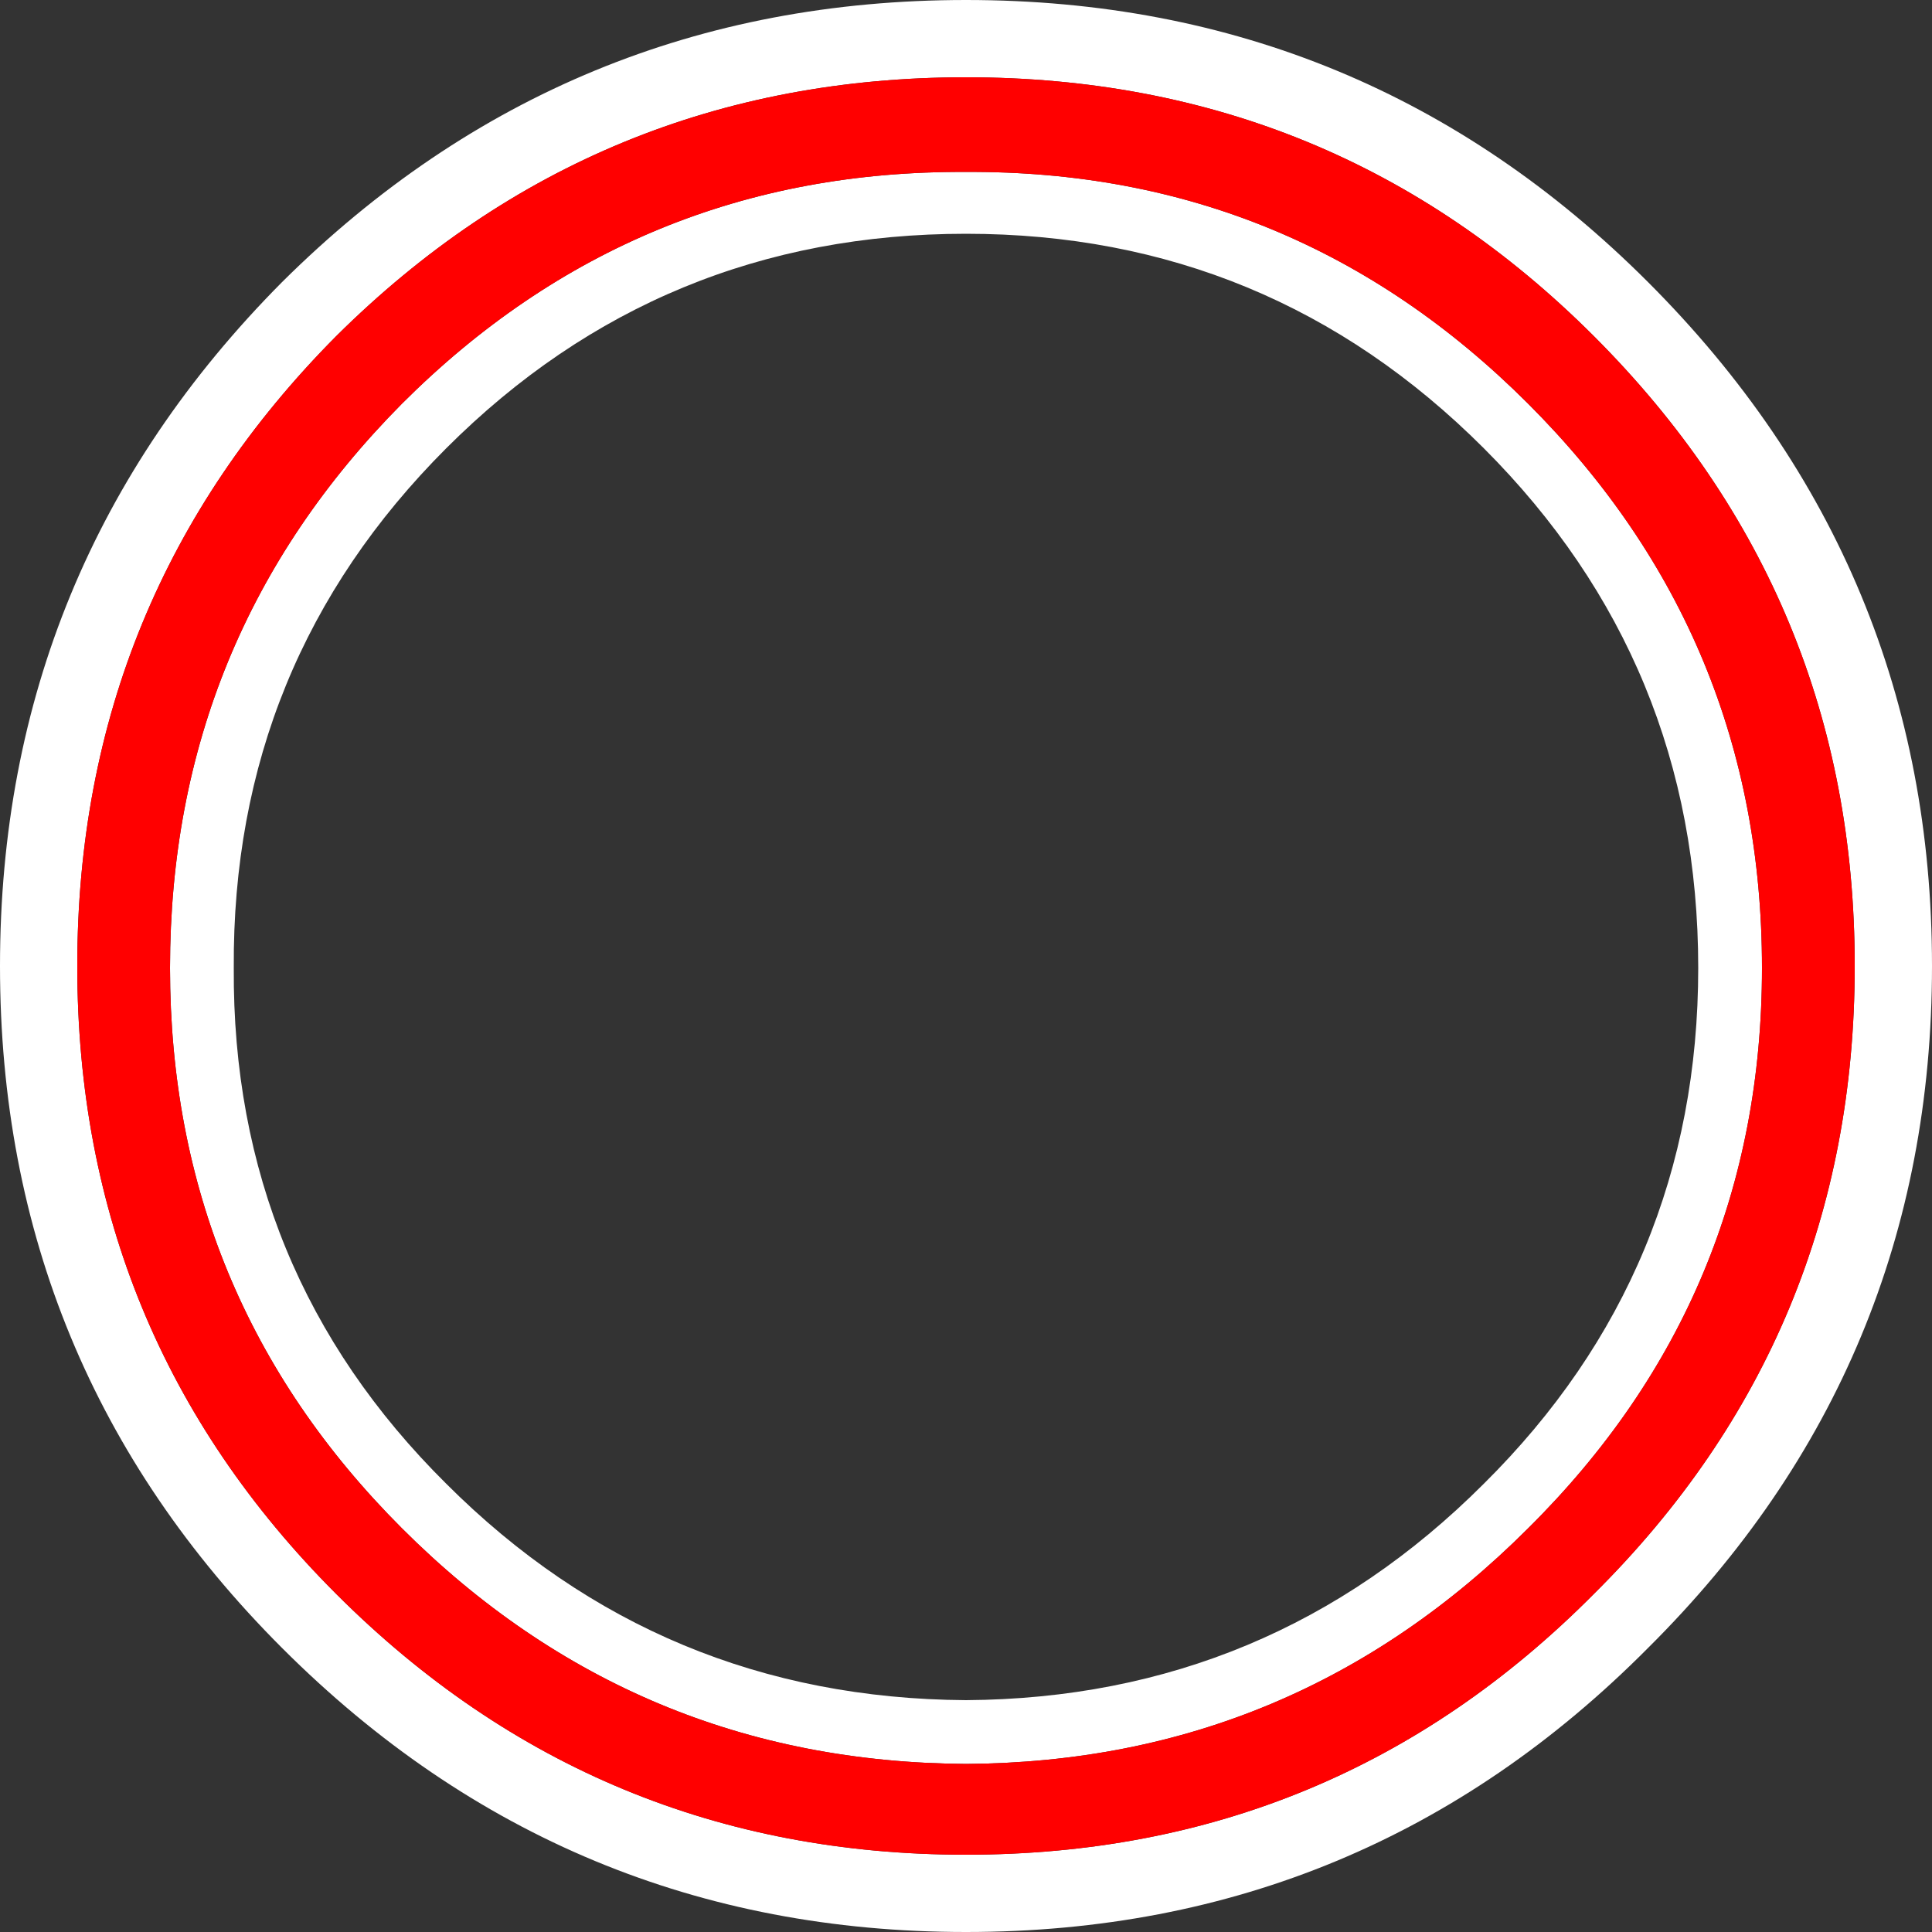 <?xml version="1.0" encoding="UTF-8" standalone="no"?>
<svg xmlns:xlink="http://www.w3.org/1999/xlink" height="50.0px" width="50.0px" xmlns="http://www.w3.org/2000/svg">
  <rect width="100%" height="100%" fill="#333333" stroke="none"/>
  <g transform="matrix(1.0, 0.0, 0.0, 1.0, 25.0, 25.0)">
    <path d="M23.0 0.0 Q23.0 -9.55 16.25 -16.3 9.55 -23.0 0.0 -23.0 -9.55 -23.0 -16.3 -16.3 -23.0 -9.55 -23.0 0.0 -23.0 9.55 -16.3 16.25 -9.55 23.0 0.0 23.0 9.55 23.0 16.25 16.25 23.0 9.55 23.0 0.0 M17.65 -17.7 Q25.0 -10.35 25.0 0.0 25.0 10.35 17.65 17.65 10.35 25.0 0.0 25.0 -10.35 25.0 -17.7 17.65 -25.0 10.35 -25.0 0.0 -25.0 -10.35 -17.7 -17.7 -10.35 -25.0 0.0 -25.0 10.35 -25.0 17.65 -17.7 M14.55 -14.55 Q20.6 -8.5 20.6 0.05 20.6 8.55 14.55 14.55 8.5 20.6 0.0 20.65 -8.55 20.6 -14.6 14.55 -20.6 8.55 -20.6 0.05 -20.6 -8.5 -14.6 -14.55 -8.55 -20.6 0.0 -20.55 8.5 -20.6 14.55 -14.55 M18.95 0.05 Q18.95 -7.85 13.4 -13.4 7.85 -18.95 0.0 -18.95 -7.9 -18.95 -13.45 -13.4 -19.0 -7.85 -18.95 0.05 -19.0 7.9 -13.45 13.4 -7.9 18.95 0.0 19.0 7.85 18.95 13.4 13.4 18.95 7.9 18.95 0.05" fill="#ffffff" fill-rule="evenodd" stroke="none"/>
    <path d="M23.0 0.0 Q23.0 9.55 16.25 16.25 9.55 23.0 0.0 23.0 -9.55 23.0 -16.3 16.25 -23.0 9.55 -23.0 0.0 -23.0 -9.55 -16.3 -16.3 -9.55 -23.0 0.0 -23.0 9.55 -23.0 16.25 -16.3 23.0 -9.55 23.0 0.0 M14.55 -14.55 Q8.5 -20.6 0.0 -20.55 -8.55 -20.6 -14.6 -14.55 -20.6 -8.5 -20.6 0.05 -20.6 8.55 -14.6 14.55 -8.55 20.6 0.0 20.65 8.5 20.6 14.55 14.55 20.6 8.55 20.6 0.05 20.6 -8.5 14.55 -14.55" fill="#ff0000" fill-rule="evenodd" stroke="none"/>
  </g>
</svg>

